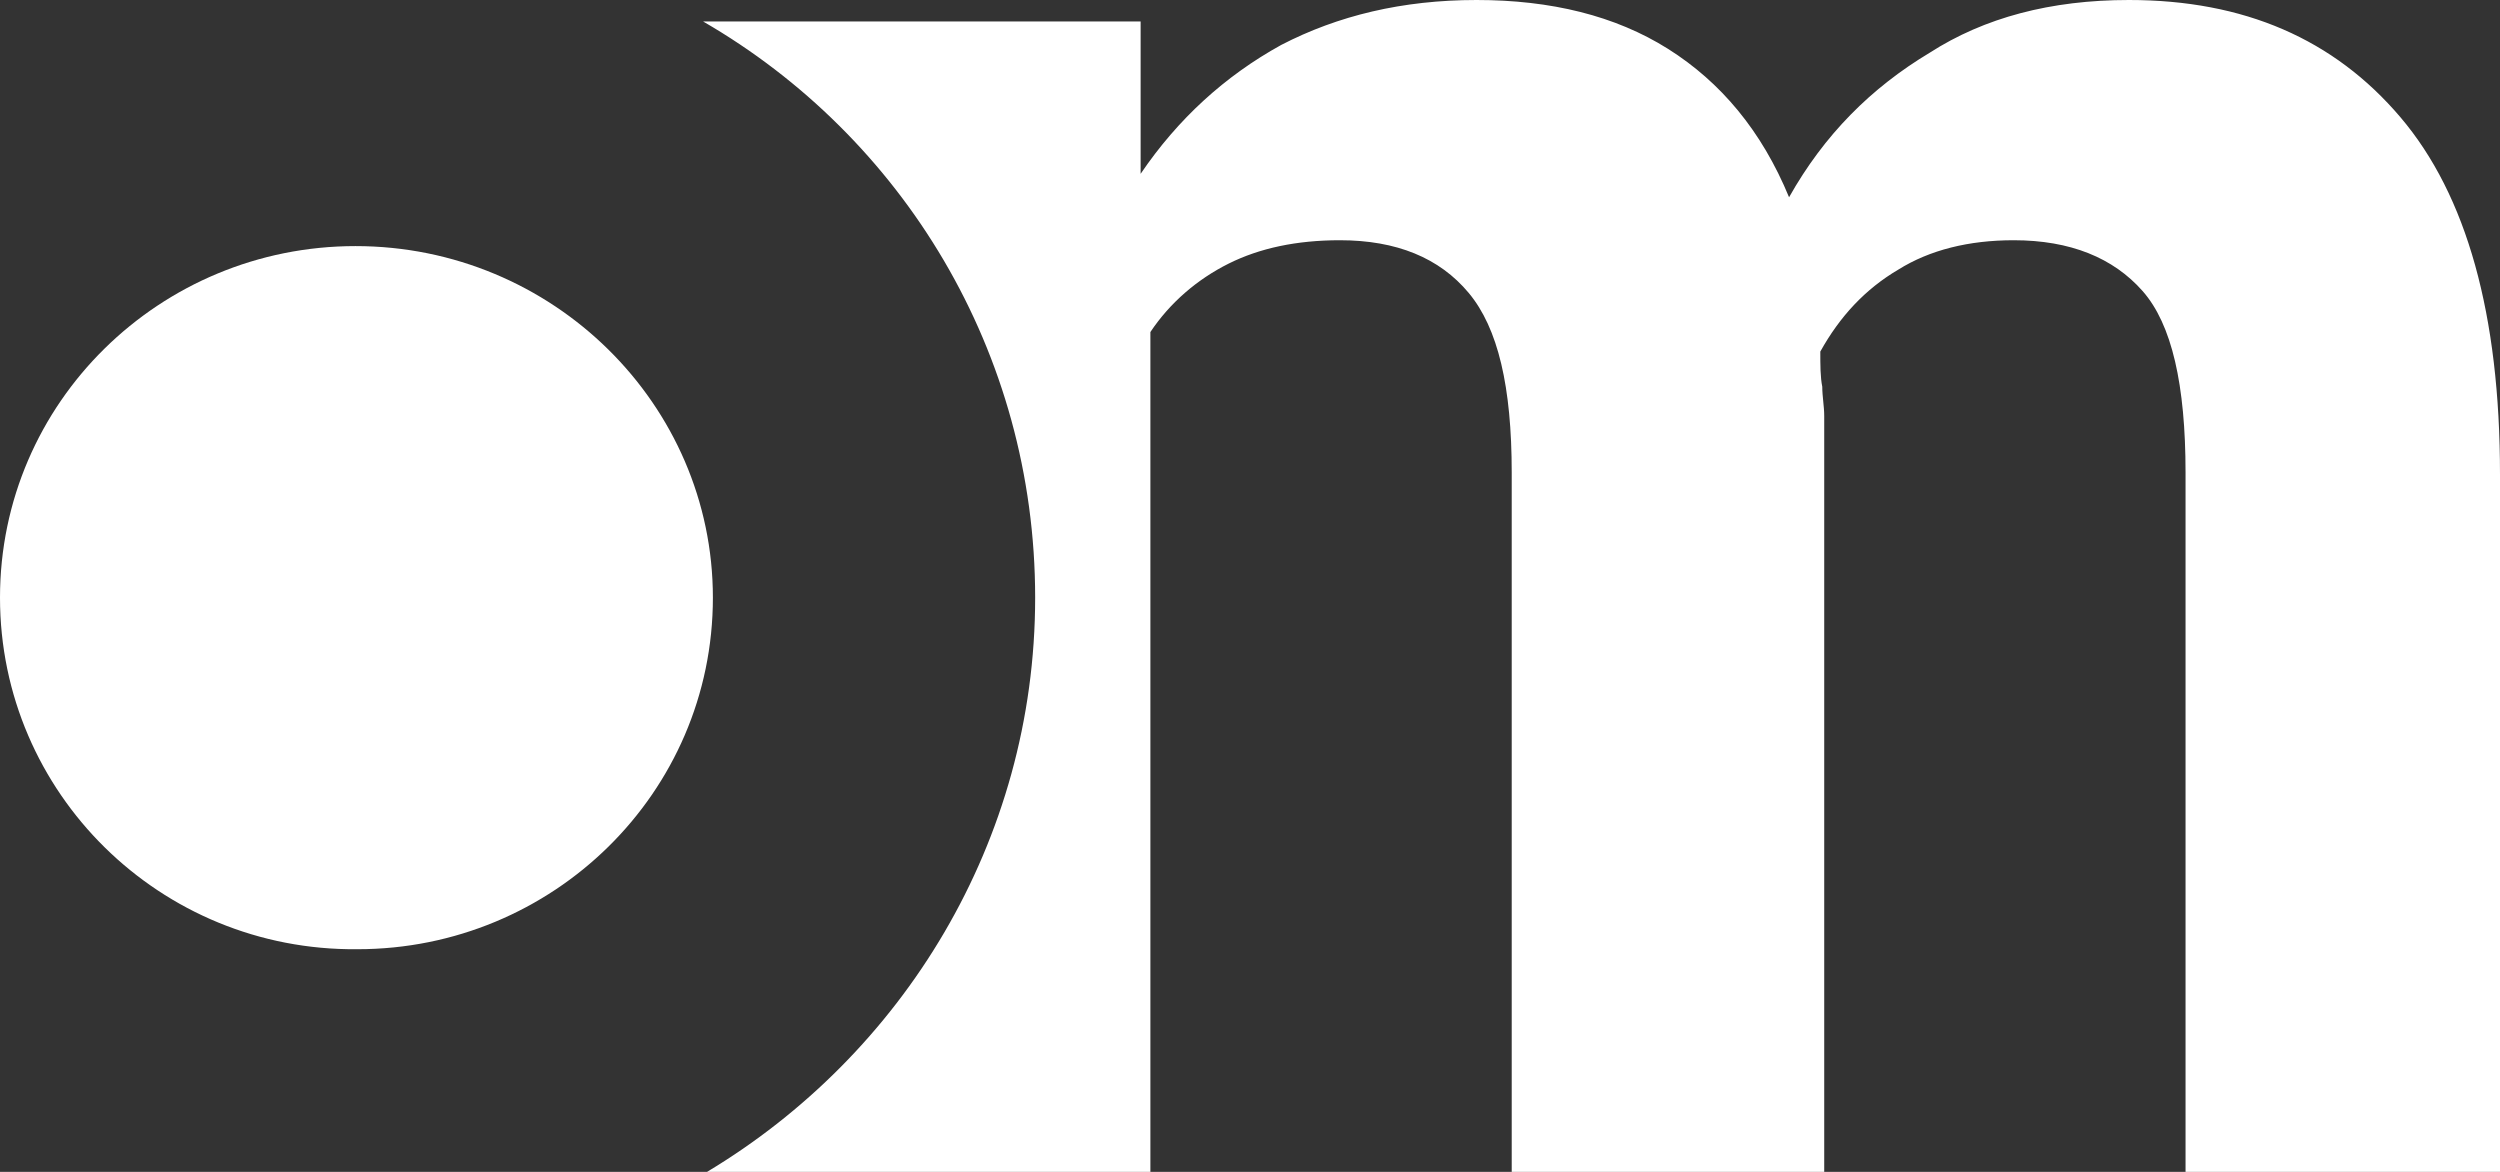 <?xml version="1.0" encoding="utf-8"?>
<!-- Generator: Adobe Illustrator 25.3.1, SVG Export Plug-In . SVG Version: 6.00 Build 0)  -->
<svg version="1.1" id="Calque_1" xmlns="http://www.w3.org/2000/svg" xmlns:xlink="http://www.w3.org/1999/xlink" x="0px" y="0px"
	 viewBox="0 0 128 60" style="enable-background:new 0 0 128 60;" xml:space="preserve">
<rect x="0" y="0" width="128" height="60" fill="#333333" stroke="none"/>
<style type="text/css">
	.st0{fill:#FFFFFF;}
</style>
<g>
	<path class="st0" d="M36.2,60C46.2,54,53,43.1,53,30.6c0-12.6-6.8-23.6-17-29.5l22.4,0l0,7.8c1.9-2.8,4.3-5,7.2-6.6
		c2.9-1.5,6.2-2.3,10-2.3c3.8,0,7.1,0.8,9.8,2.5c2.7,1.7,4.8,4.2,6.2,7.6c1.8-3.2,4.2-5.6,7.2-7.4C101.6,0.9,105,0,109,0
		c5.9,0,10.5,2,13.9,6c3.4,4,5.1,10.1,5.1,18.3V60h-16.1V24.2c0-4.5-0.7-7.6-2.2-9.3c-1.5-1.7-3.7-2.6-6.6-2.6
		c-2.3,0-4.3,0.5-5.9,1.5c-1.7,1-3,2.4-4,4.2c0,0.7,0,1.3,0.1,1.8c0,0.5,0.1,1,0.1,1.5V60h-16V24.2c0-4.4-0.7-7.4-2.2-9.2
		c-1.5-1.8-3.7-2.7-6.6-2.7c-2.2,0-4.1,0.4-5.7,1.2c-1.6,0.8-3,2-4,3.5V60H36.2z"/>
</g>
<path class="st0" d="M36.5,30.6c0,10-8.2,18-18.2,18C8.2,48.7,0,40.6,0,30.6c0-10,8.2-18,18.2-18C28.3,12.6,36.5,20.7,36.5,30.6z"/>
</svg>
